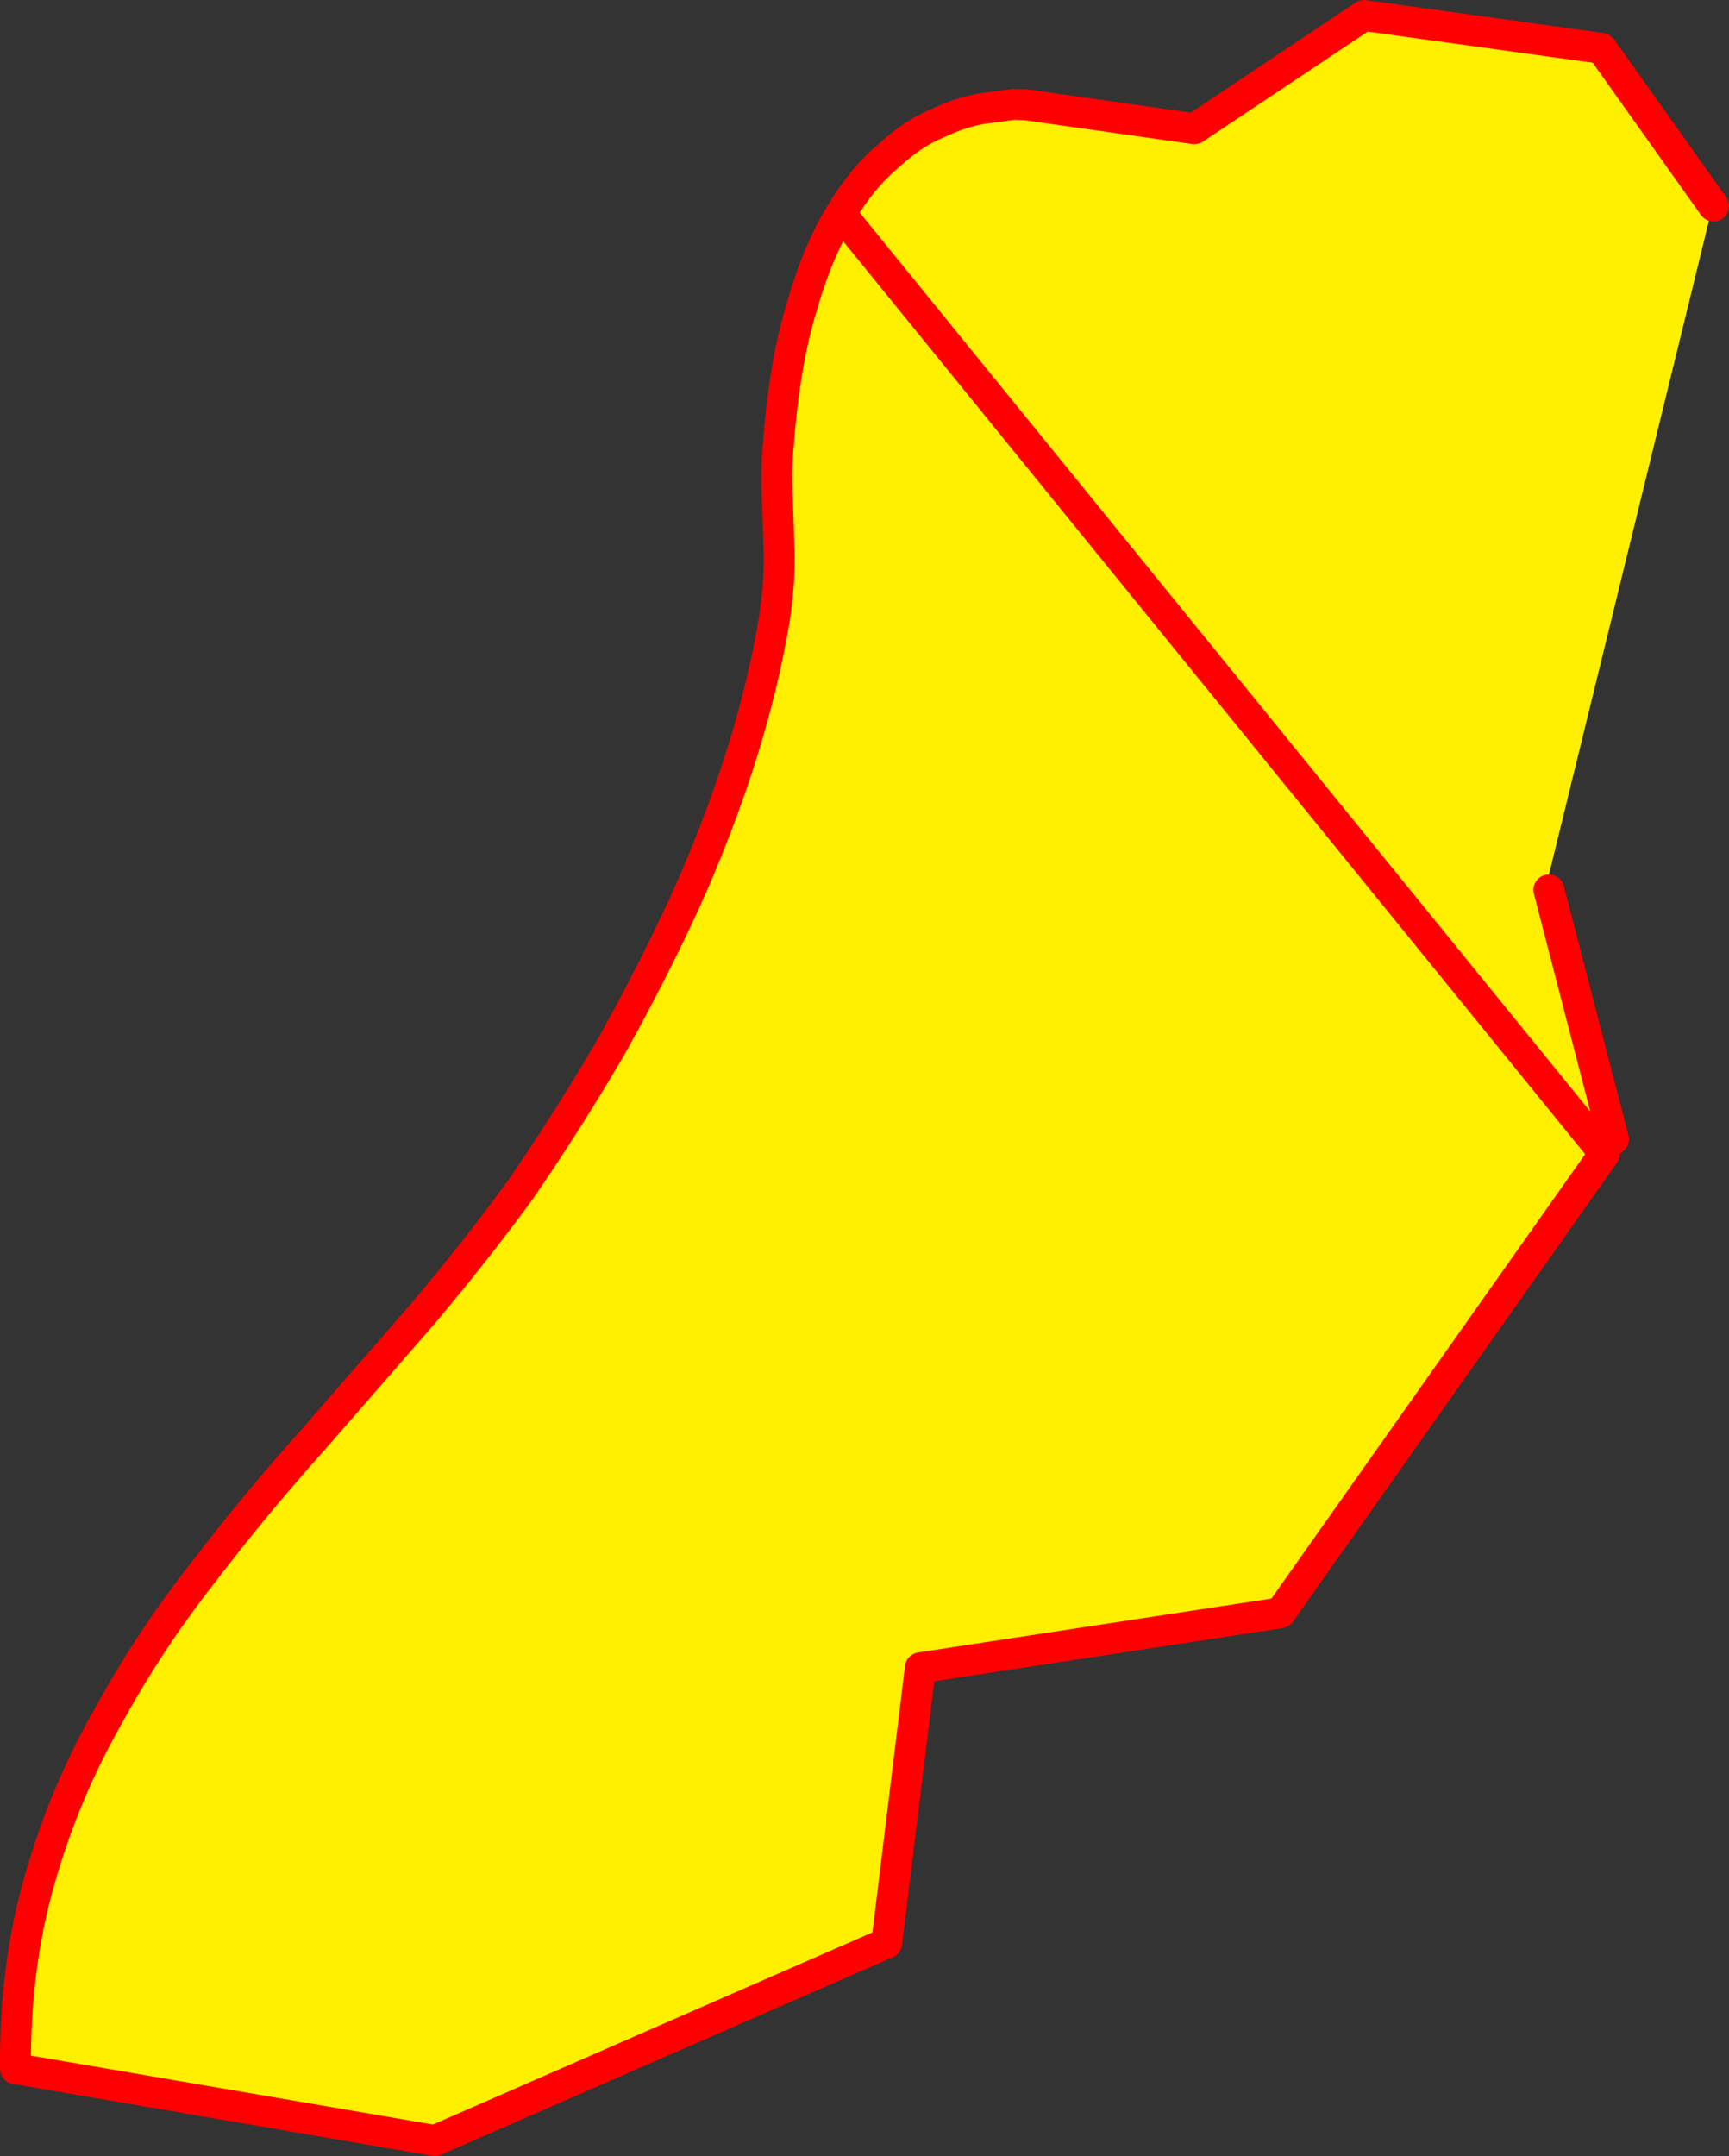 <?xml version="1.0" encoding="UTF-8" standalone="no"?>
<svg xmlns:xlink="http://www.w3.org/1999/xlink" height="278.85px" width="223.65px" xmlns="http://www.w3.org/2000/svg">
  <rect width="100%" height="100%" fill="#333333" stroke="none"/>
  <g transform="matrix(1.0, 0.0, 0.0, 1.0, 316.5, 84.95)">
    <path d="M-207.75 -57.3 Q-204.95 -62.0 -201.55 -64.8 -198.45 -67.7 -195.25 -69.0 -192.2 -70.45 -189.5 -70.9 L-185.4 -71.45 -183.8 -71.4 -162.0 -68.3 -140.05 -82.95 -109.35 -78.7 -94.85 -58.3 -95.25 -57.2 -116.6 30.05 -116.15 30.15 -107.8 62.4 -108.95 64.25 -150.9 123.65 -197.45 130.75 -201.8 166.35 -260.25 191.9 -314.5 182.6 Q-314.6 169.3 -311.35 158.1 -308.15 146.9 -302.55 137.1 -297.2 127.3 -290.25 118.45 -283.45 109.55 -276.05 101.3 L-261.8 84.95 Q-255.05 76.95 -249.2 68.95 -243.15 60.15 -237.6 50.7 -232.3 41.25 -227.85 31.6 -223.55 22.05 -220.6 12.7 -217.7 3.45 -216.3 -5.1 -215.7 -9.2 -215.7 -12.95 L-215.95 -20.45 Q-216.15 -24.1 -215.8 -27.7 -215.0 -38.2 -212.75 -45.4 L-207.75 -57.3" fill="#fff000" fill-rule="evenodd" stroke="none"/>
    <path d="M-207.75 -57.3 Q-204.95 -62.0 -201.55 -64.8 -198.45 -67.7 -195.25 -69.0 -192.2 -70.45 -189.5 -70.9 L-185.4 -71.45 -183.8 -71.4 -162.0 -68.3 -140.05 -82.95 -109.35 -78.7 -94.85 -58.3 M-116.15 30.15 L-107.8 62.4 M-108.95 64.25 L-150.9 123.65 -197.45 130.75 -201.8 166.35 -260.25 191.9 -314.5 182.6 Q-314.6 169.3 -311.35 158.1 -308.15 146.9 -302.55 137.1 -297.2 127.3 -290.25 118.45 -283.45 109.55 -276.05 101.3 L-261.8 84.95 Q-255.05 76.95 -249.2 68.95 -243.15 60.15 -237.6 50.7 -232.3 41.25 -227.85 31.6 -223.55 22.05 -220.6 12.7 -217.7 3.45 -216.3 -5.1 -215.7 -9.2 -215.7 -12.95 L-215.95 -20.45 Q-216.15 -24.1 -215.8 -27.7 -215.0 -38.2 -212.75 -45.4 -210.7 -52.55 -207.75 -57.3 Z" fill="none" stroke="#ff0000" stroke-linecap="round" stroke-linejoin="round" stroke-width="4.0"/>
  </g>
</svg>
